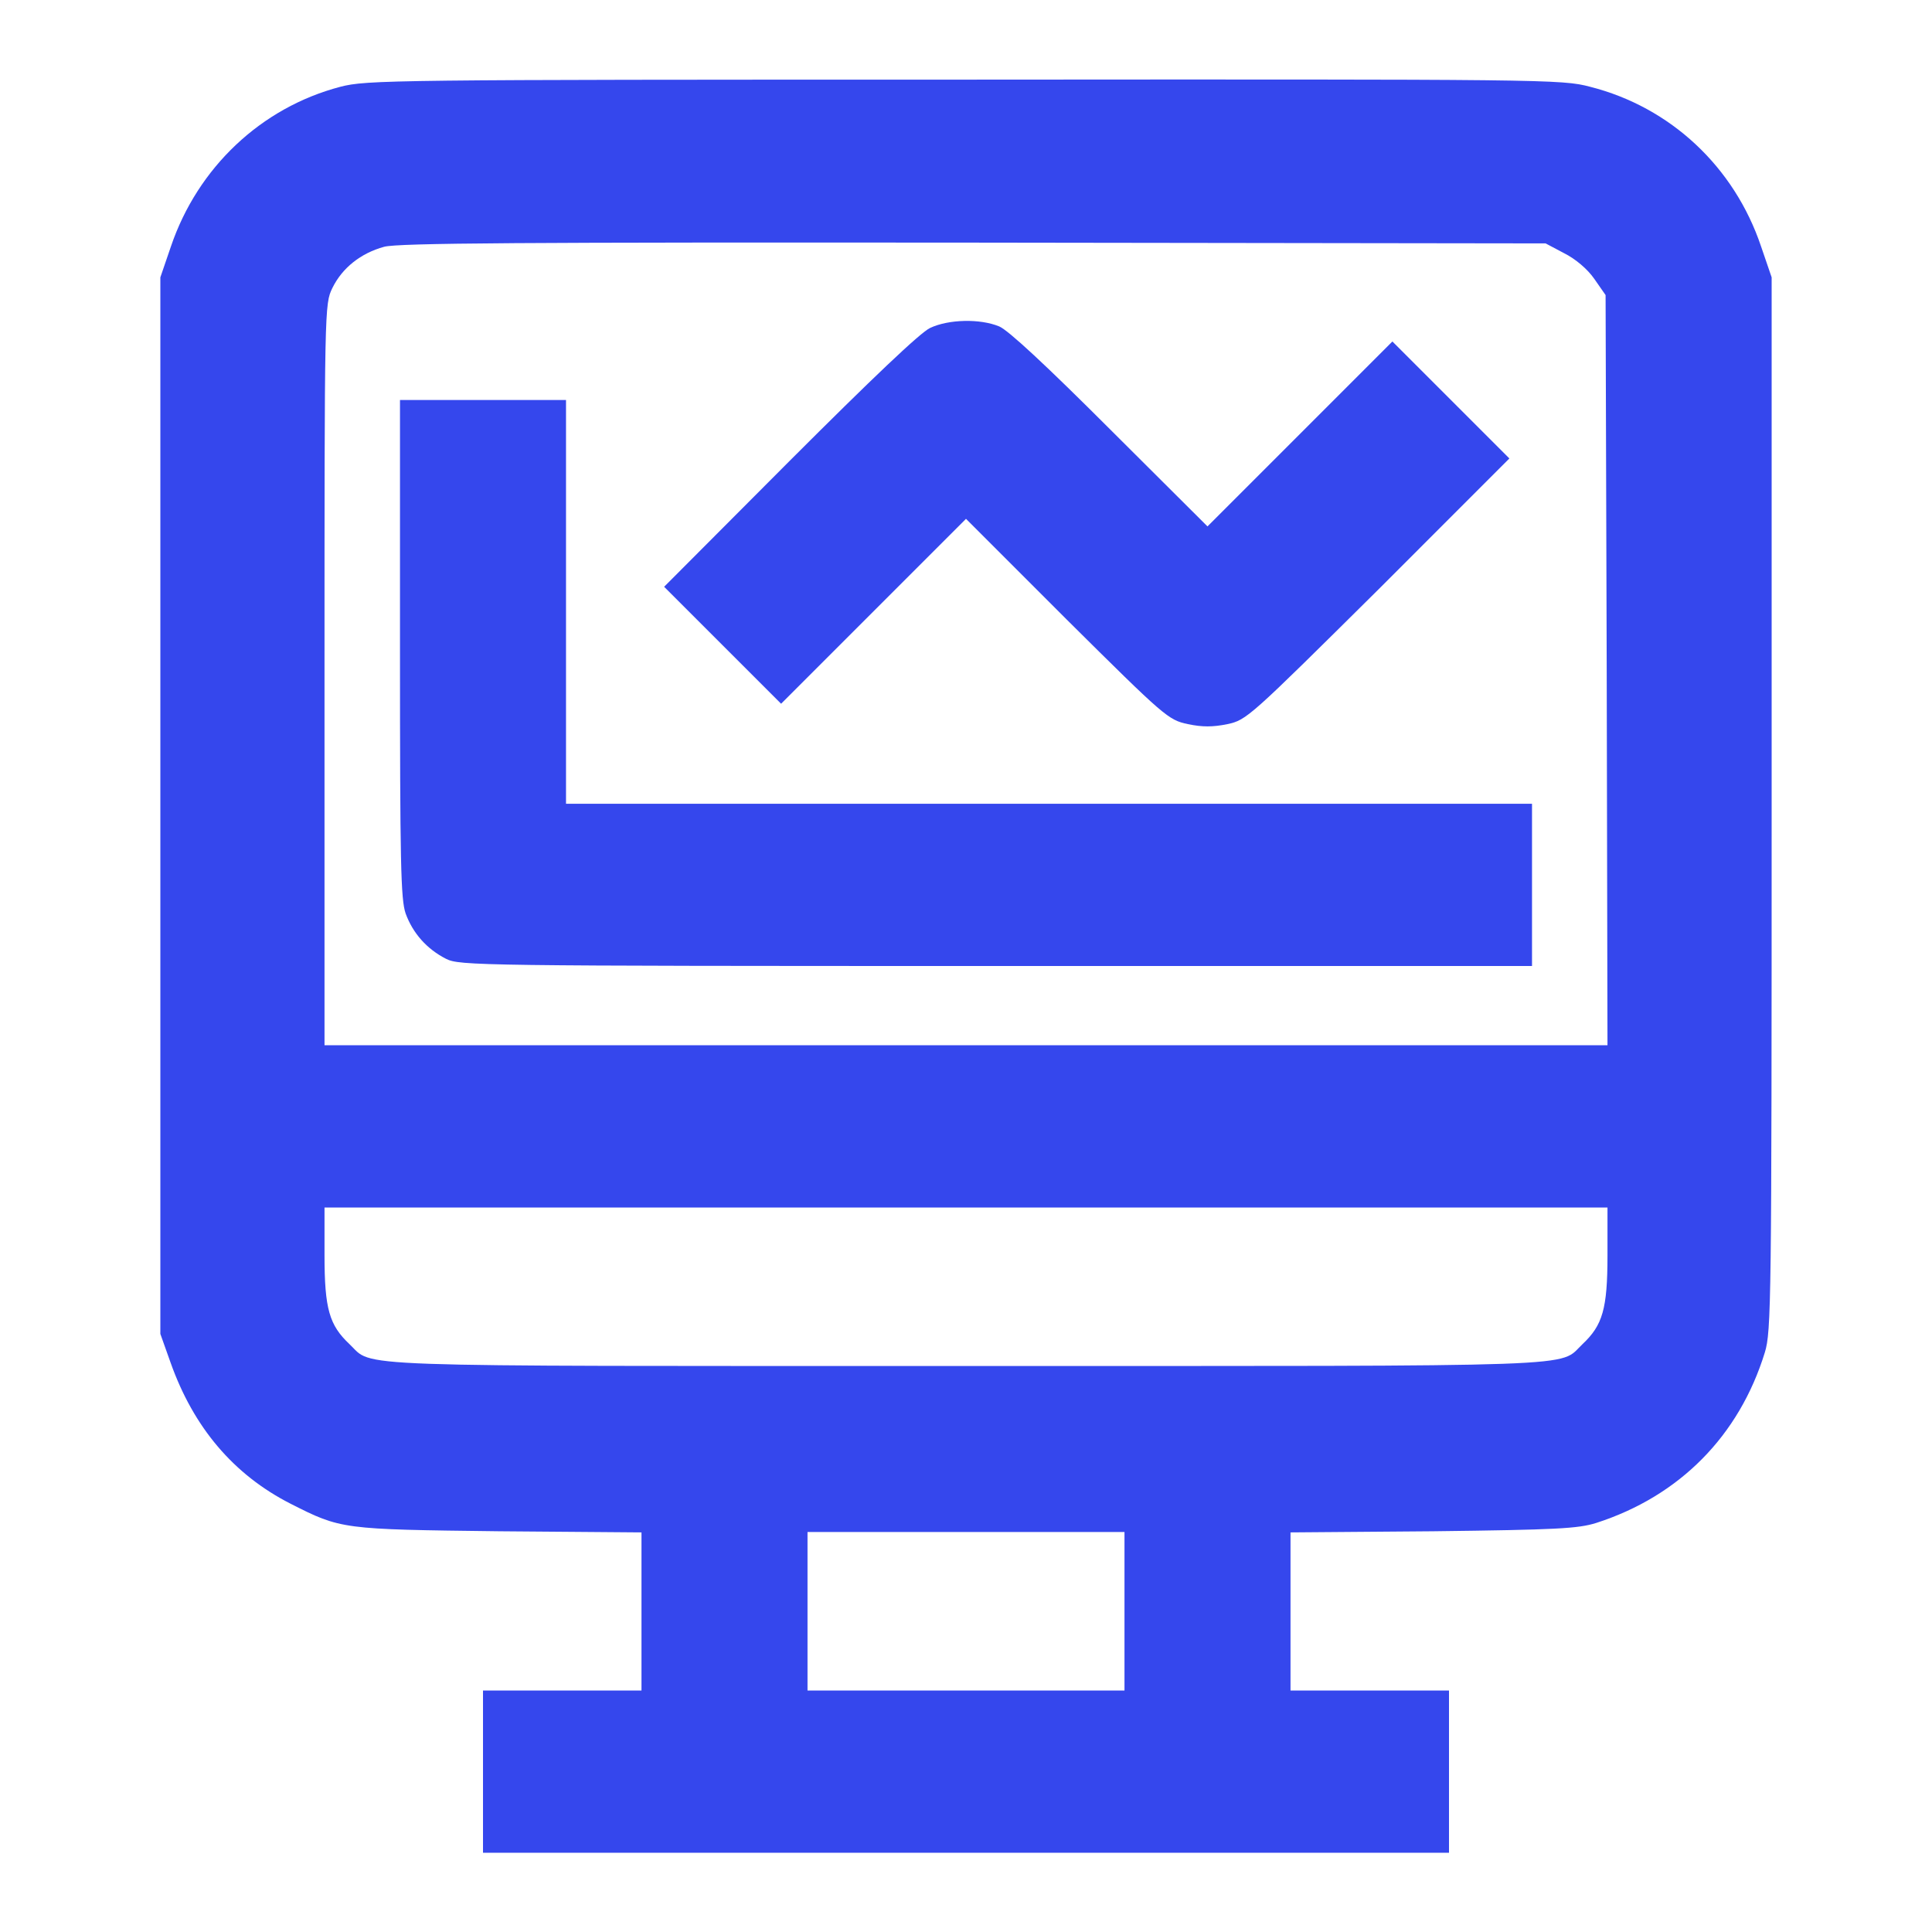 <?xml version="1.0" encoding="UTF-8"?> <svg xmlns="http://www.w3.org/2000/svg" width="60" height="60" viewBox="0 0 60 60" fill="none"><path d="M10.57 2.695C8.109 3.34 6.141 5.203 5.309 7.652L4.98 8.613V25.02V41.426L5.297 42.316C6.012 44.332 7.254 45.797 9.023 46.699C10.594 47.496 10.617 47.496 15.504 47.555L19.922 47.59V50.051V52.5H17.461H15V55.02V57.539H30H45V55.02V52.5H42.539H40.078V50.051V47.59L44.508 47.555C48.34 47.508 49.008 47.473 49.57 47.297C52.16 46.465 54.012 44.59 54.809 42C55.008 41.344 55.02 40.477 55.02 24.961V8.613L54.691 7.652C53.859 5.18 51.879 3.328 49.383 2.695C48.504 2.461 48.023 2.461 29.953 2.473C12.105 2.473 11.391 2.484 10.57 2.695ZM48.574 7.863C48.926 8.039 49.301 8.355 49.512 8.66L49.863 9.164L49.898 20.812L49.922 32.461H30H10.078V20.953C10.078 9.504 10.078 9.445 10.324 8.941C10.629 8.32 11.203 7.863 11.93 7.664C12.363 7.547 16.207 7.523 30.234 7.535L48 7.559L48.574 7.863ZM49.922 38.988C49.922 40.652 49.77 41.156 49.148 41.742C48.375 42.469 49.664 42.422 30 42.422C10.336 42.422 11.625 42.469 10.852 41.742C10.23 41.156 10.078 40.652 10.078 38.988V37.5H30H49.922V38.988ZM34.922 50.039V52.5H30H25.078V50.039V47.578H30H34.922V50.039Z" fill="#3547ED"></path><path d="M28.887 10.184C28.582 10.324 27.07 11.766 24.516 14.32L20.625 18.223L22.441 20.039L24.258 21.855L27.129 18.984L30 16.113L33.129 19.242C36.176 22.266 36.281 22.359 36.891 22.488C37.336 22.582 37.664 22.582 38.121 22.488C38.719 22.359 38.801 22.277 42.809 18.305L46.875 14.238L45.059 12.422L43.242 10.605L40.371 13.477L37.5 16.348L34.477 13.336C32.496 11.355 31.312 10.254 31.031 10.137C30.434 9.891 29.461 9.914 28.887 10.184Z" fill="#3547ED"></path><path d="M12.422 20.145C12.422 26.789 12.445 27.938 12.598 28.371C12.82 28.98 13.254 29.473 13.852 29.777C14.273 29.988 14.789 30 30.938 30H47.578V27.48V24.961H32.578H17.578V18.691V12.422H15H12.422V20.145Z" fill="#3547ED"></path></svg> 